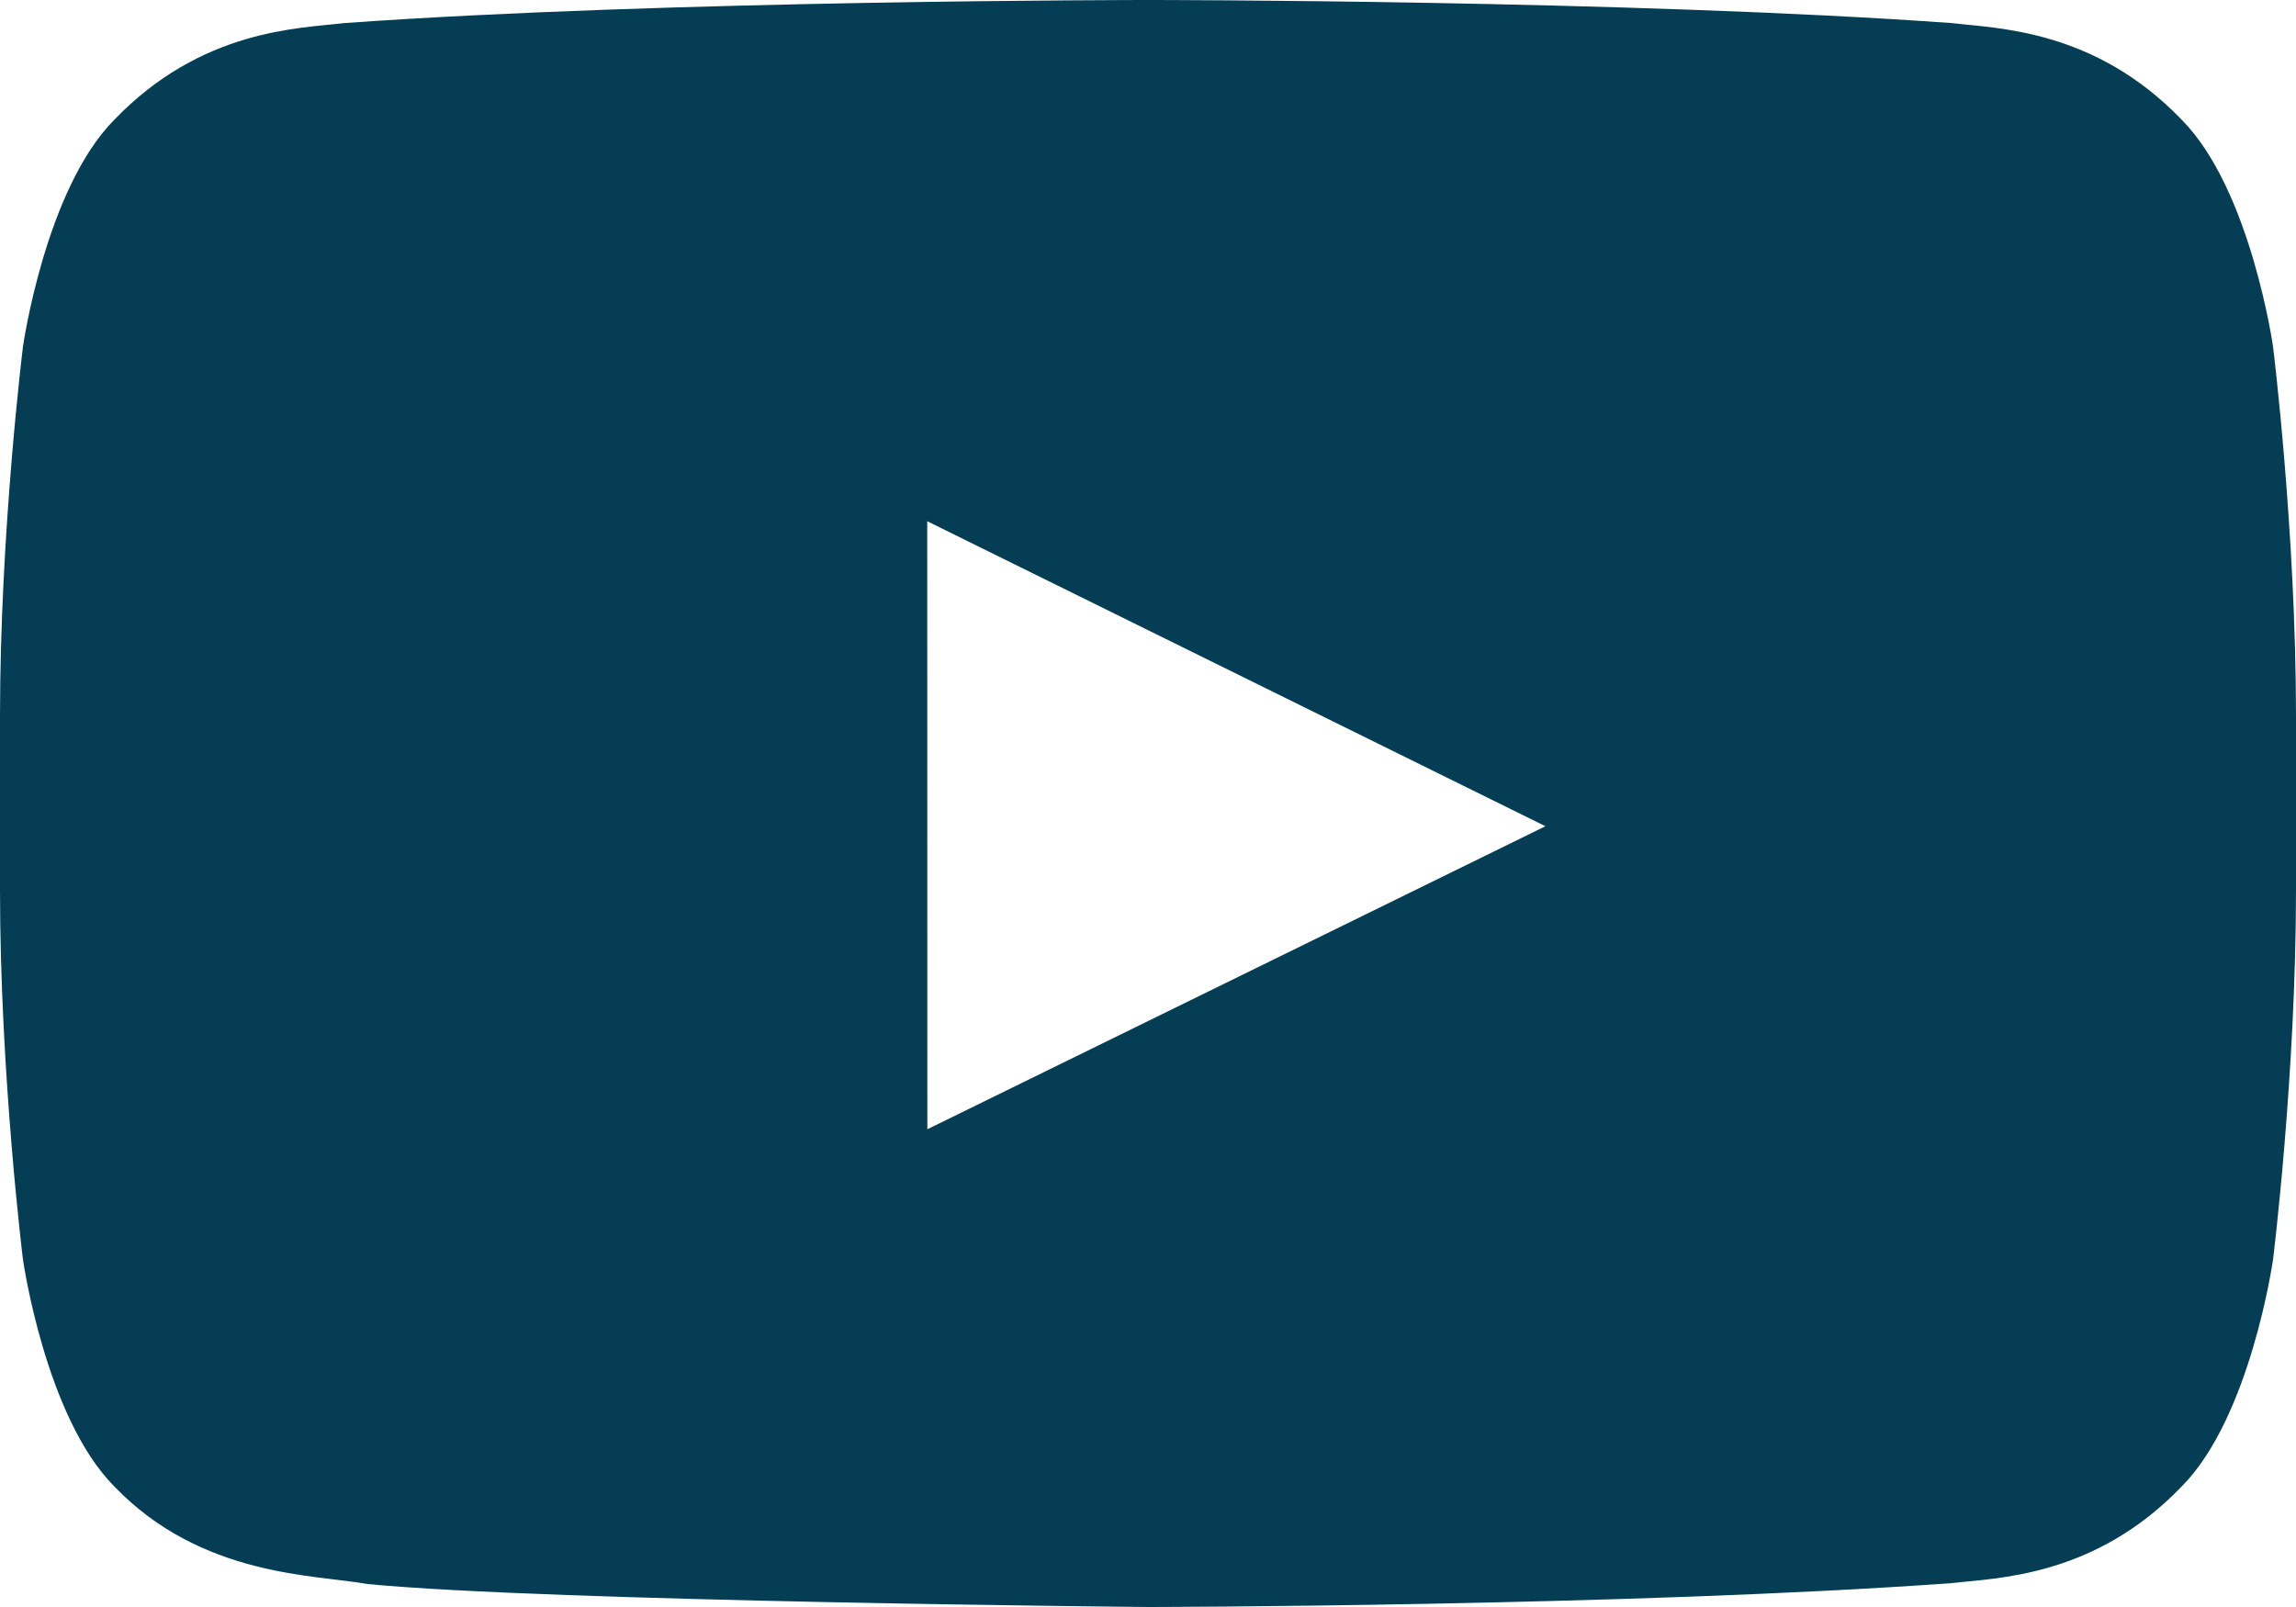 <?xml version="1.0" encoding="UTF-8"?>
<svg width="20px" height="14px" viewBox="0 0 20 14" version="1.1" xmlns="http://www.w3.org/2000/svg" xmlns:xlink="http://www.w3.org/1999/xlink">
    <!-- Generator: Sketch 50.2 (55047) - http://www.bohemiancoding.com/sketch -->
    <title>Combined Shape</title>
    <desc>Created with Sketch.</desc>
    <defs></defs>
    <g id="Page-1" stroke="none" stroke-width="1" fill="none" fill-rule="evenodd">
        <g id="desktop-home-detail" transform="translate(-1326, -619)" fill="#053E54">
            <g id="Group-13" transform="translate(92, 98)">
                <g id="Group-7" transform="translate(1221, 505)">
                    <g id="Group-11" transform="translate(13, 16)">
                        <path d="M19.005,1.044 C19.605,1.649 19.8,3.02 19.8,3.02 C19.8,3.02 20,4.631 20,6.242 L20,7.752 C20,9.363 19.8,10.973 19.8,10.973 C19.8,10.973 19.605,12.345 19.005,12.949 C18.245,13.742 17.392,13.746 17.001,13.792 C14.203,13.994 10,14 10,14 C10,14 4.8,13.953 3.2,13.8 C2.755,13.717 1.756,13.742 0.995,12.949 C0.395,12.345 0.2,10.973 0.2,10.973 C0.2,10.973 0,9.363 0,7.752 L0,6.242 C0,4.631 0.2,3.02 0.2,3.02 C0.2,3.02 0.395,1.649 0.995,1.044 C1.756,0.252 2.608,0.248 2.999,0.201 C5.798,0 9.996,0 10.004,0 C10.004,0 14.203,0 17.001,0.201 C17.392,0.248 18.245,0.252 19.005,1.044 Z M8.077,4.541 L8.078,9.838 L13.462,7.198 L8.077,4.541 Z" id="Combined-Shape"></path>
                    </g>
                </g>
            </g>
        </g>
    </g>
</svg>